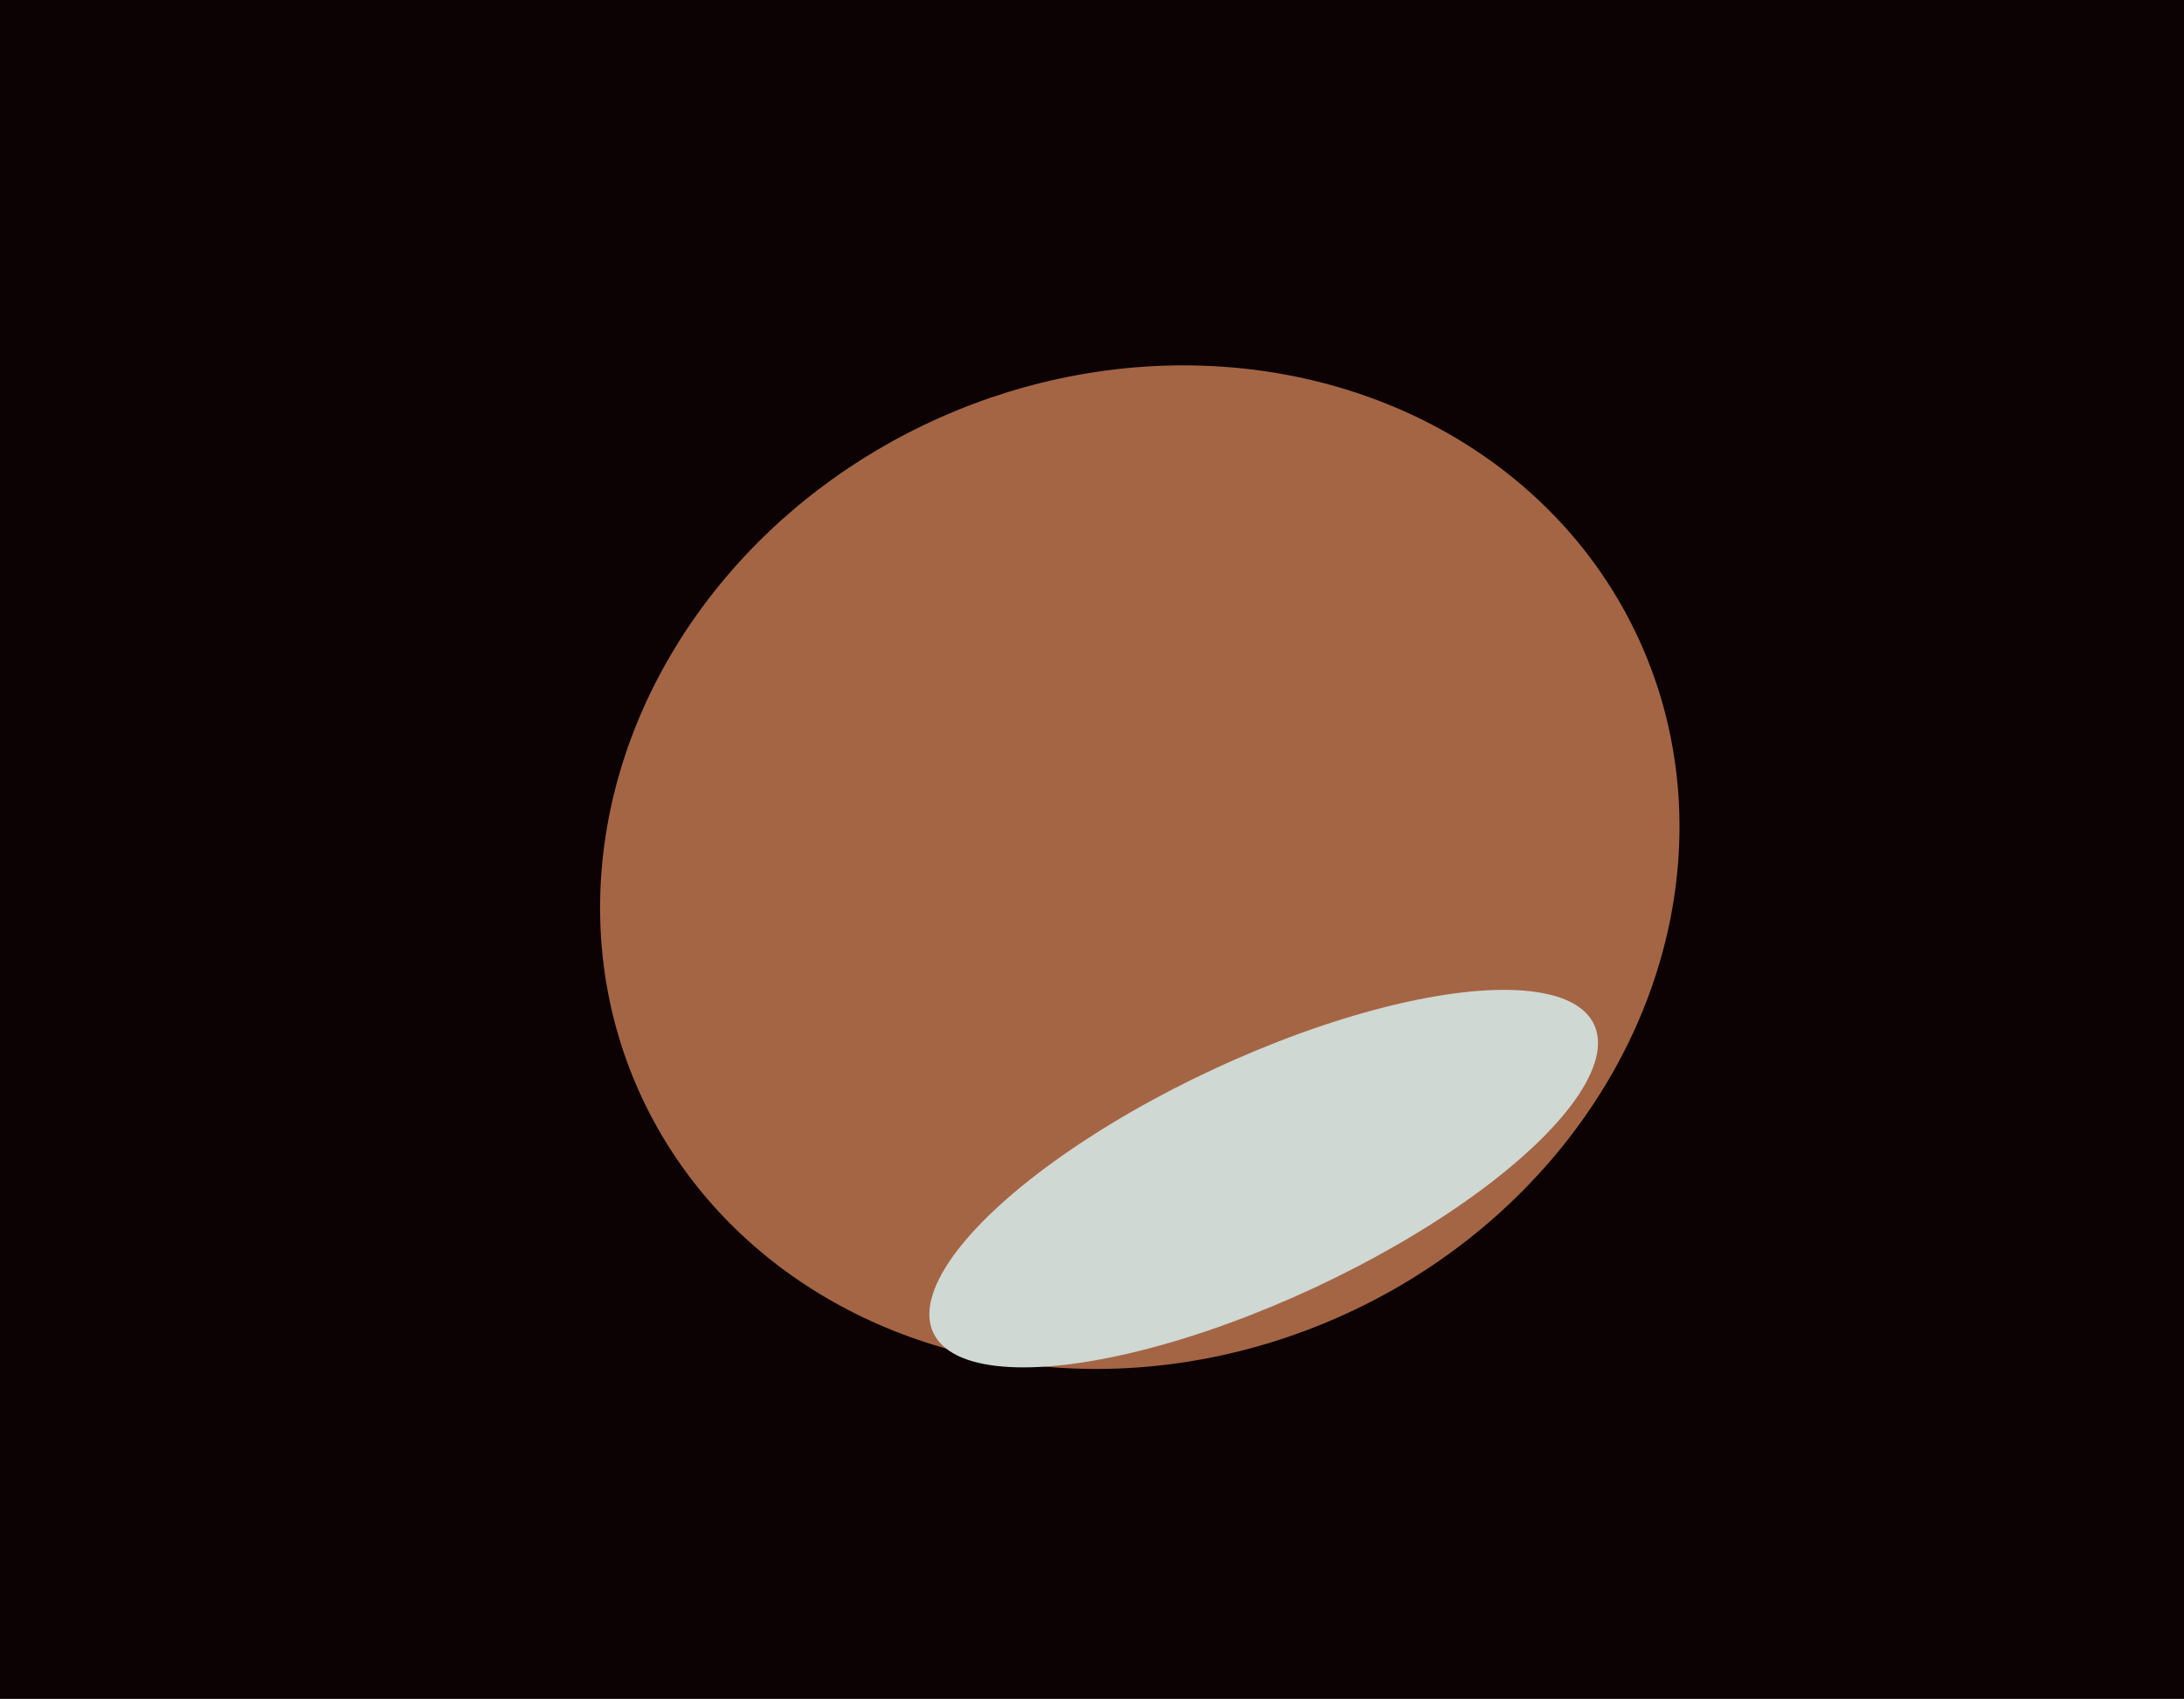 <svg xmlns="http://www.w3.org/2000/svg" width="617px" height="480px">
  <rect width="617" height="480" fill="rgb(12,2,4)"/>
  <ellipse cx="322" cy="245" rx="155" ry="139" transform="rotate(156,322,245)" fill="rgb(164,101,69)"/>
  <ellipse cx="357" cy="333" rx="103" ry="34" transform="rotate(155,357,333)" fill="rgb(207,216,210)"/>
</svg>